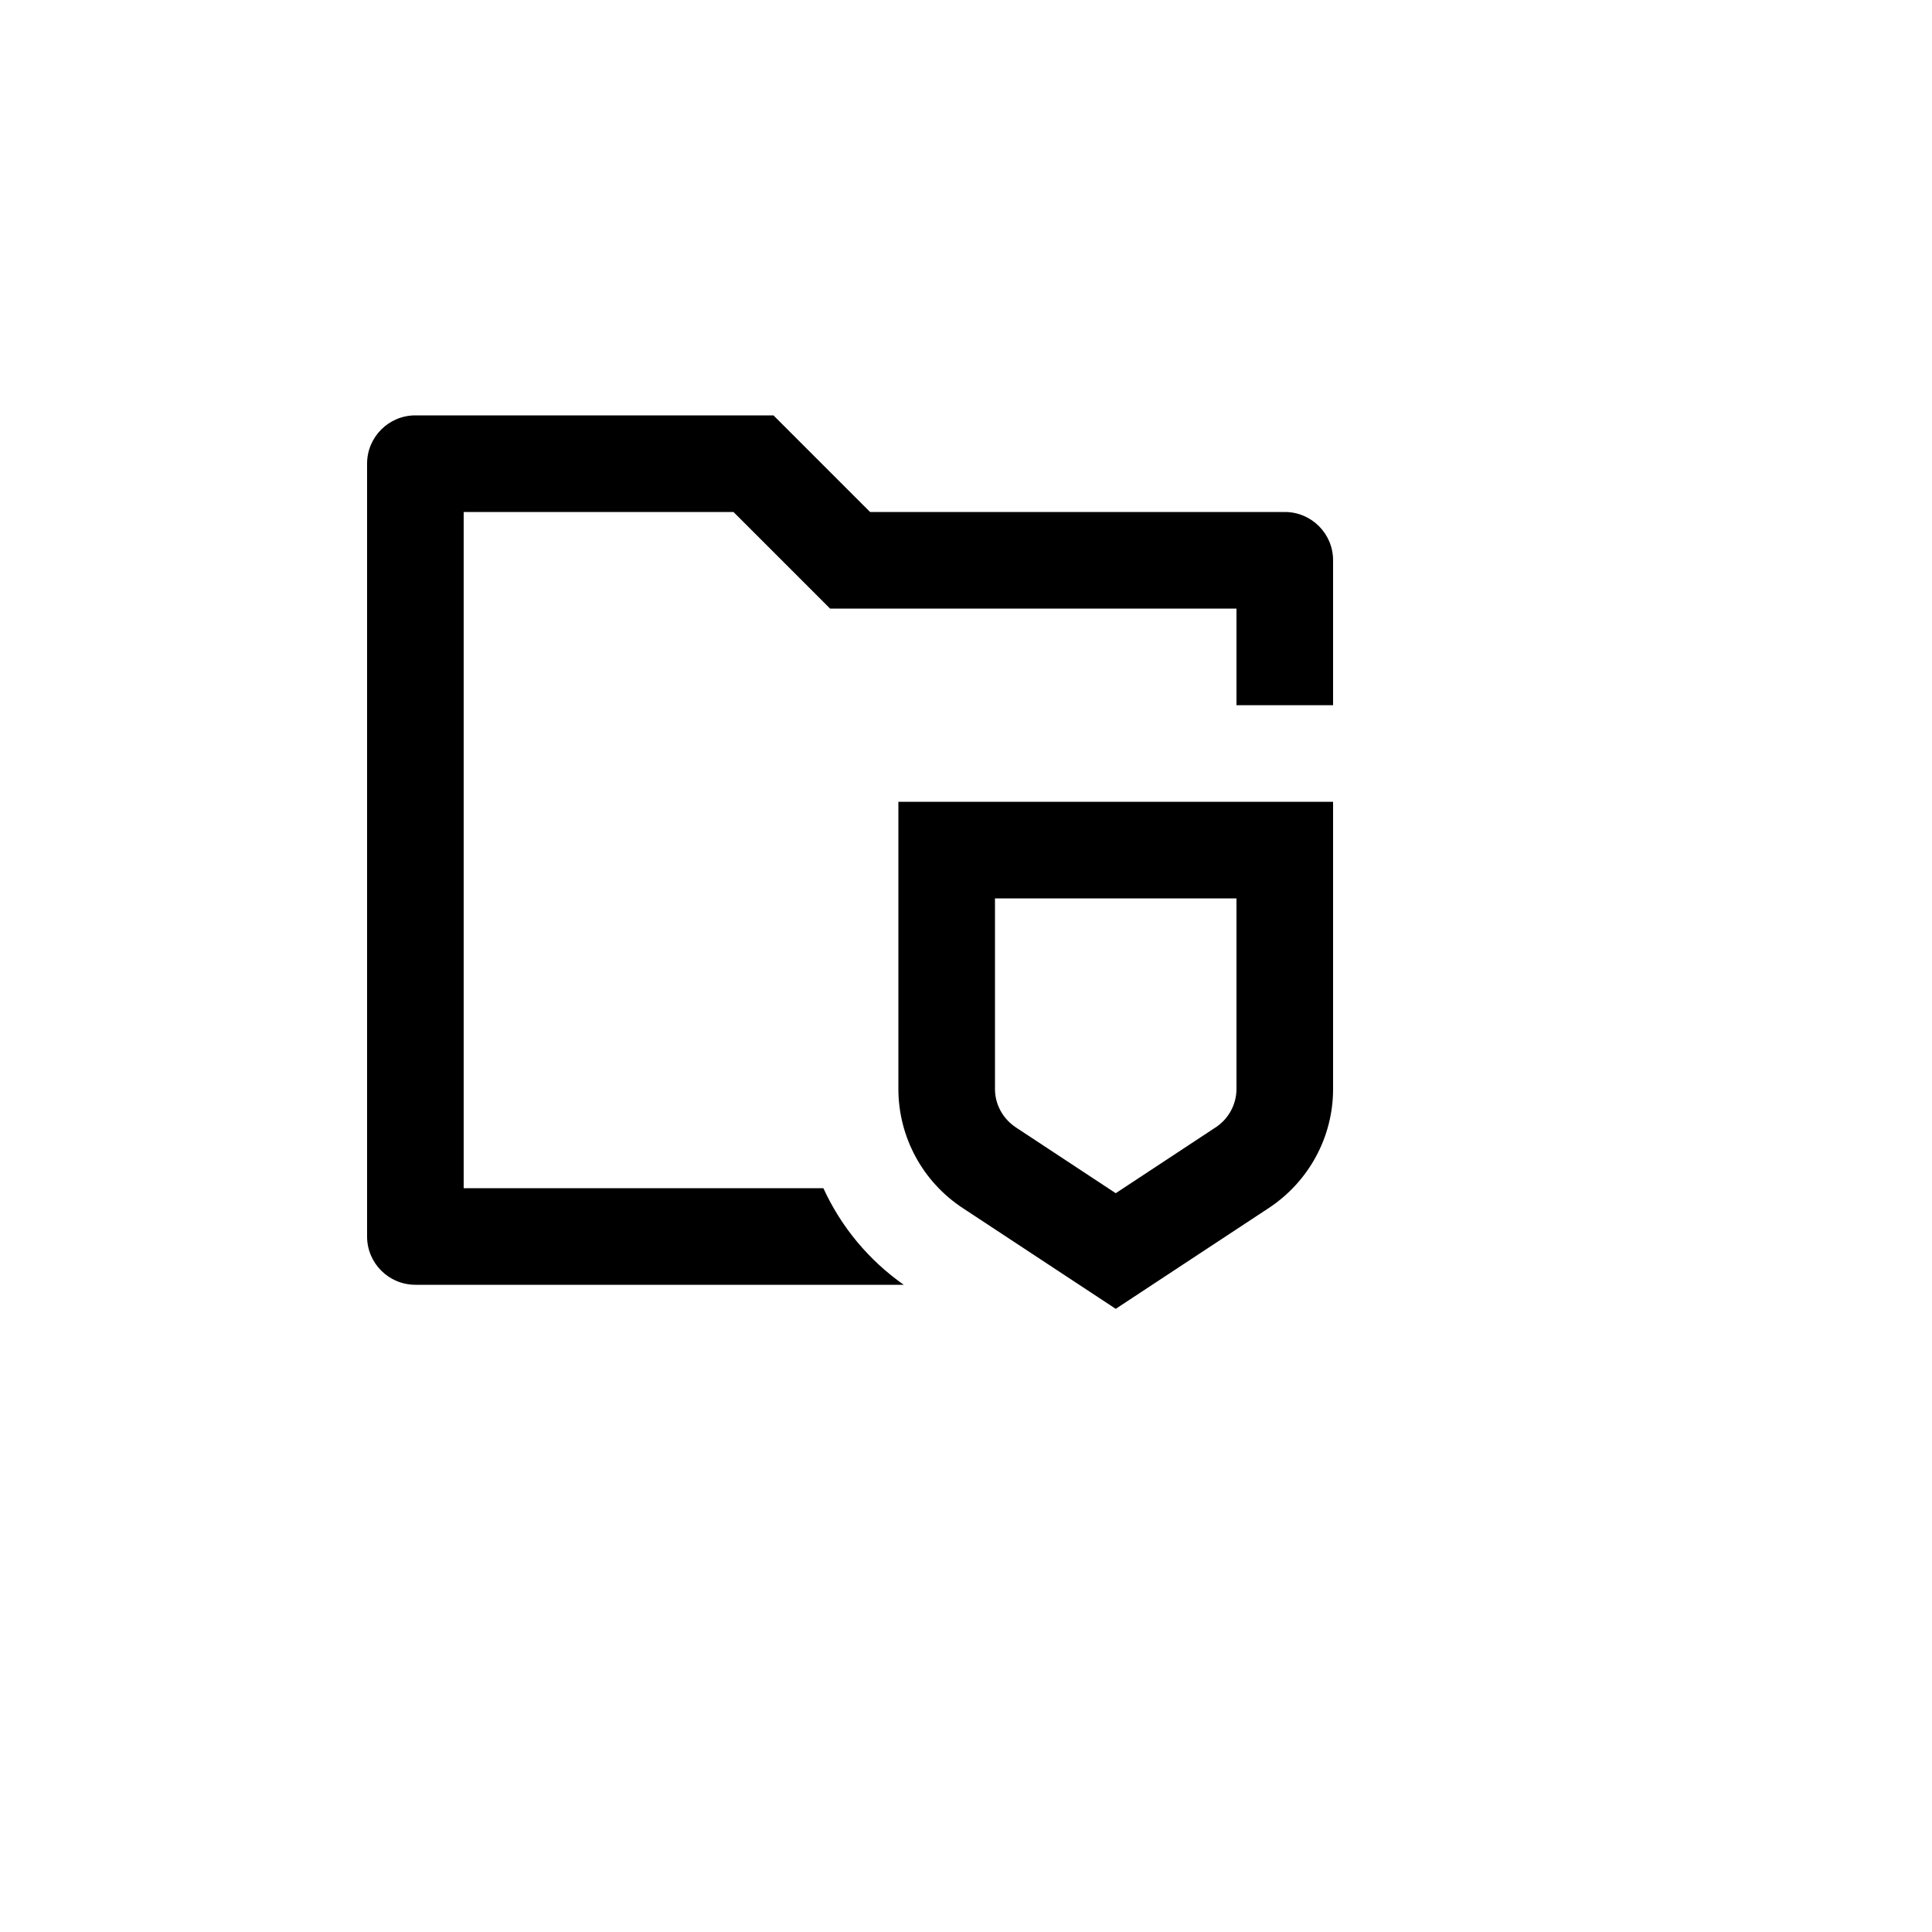 <svg xmlns="http://www.w3.org/2000/svg" version="1.1" xmlns:xlink="http://www.w3.org/1999/xlink" width="100%" height="100%" id="svgWorkerArea" viewBox="-25 -25 625 625" xmlns:idraw="https://idraw.muisca.co" style="background: white;"><defs id="defsdoc"><pattern id="patternBool" x="0" y="0" width="10" height="10" patternUnits="userSpaceOnUse" patternTransform="rotate(35)"><circle cx="5" cy="5" r="4" style="stroke: none;fill: #ff000070;"></circle></pattern></defs><g id="fileImp-712708070" class="cosito"><path id="pathImp-470078808" fill="none" class="grouped" d="M62.5 62.5C62.5 62.5 437.5 62.5 437.5 62.5 437.5 62.5 437.5 437.5 437.5 437.5 437.5 437.5 62.5 437.5 62.5 437.5 62.5 437.5 62.5 62.5 62.5 62.5"></path><path id="pathImp-316434420" fill-rule="nonzero" class="grouped" d="M406.25 203.125C406.25 203.125 375 203.125 375 203.125 375 203.125 375 171.875 375 171.875 375 171.875 243.531 171.875 243.531 171.875 243.531 171.875 212.281 140.625 212.281 140.625 212.281 140.625 125 140.625 125 140.625 125 140.625 125 359.375 125 359.375 125 359.375 241.359 359.375 241.359 359.375 247.097 371.916 256.072 382.702 267.359 390.625 267.359 390.625 109.375 390.625 109.375 390.625 100.745 390.625 93.75 383.63 93.75 375 93.75 375 93.75 125 93.75 125 93.75 116.37 100.745 109.375 109.375 109.375 109.375 109.375 225.219 109.375 225.219 109.375 225.219 109.375 256.469 140.625 256.469 140.625 256.469 140.625 390.625 140.625 390.625 140.625 399.255 140.625 406.25 147.62 406.25 156.25 406.25 156.25 406.25 203.125 406.25 203.125 406.25 203.125 406.25 203.125 406.25 203.125M265.625 234.375C265.625 234.375 406.25 234.375 406.25 234.375 406.25 234.375 406.25 327.328 406.25 327.328 406.25 342.797 398.422 357.266 385.375 365.844 385.375 365.844 335.938 398.406 335.938 398.406 335.938 398.406 286.5 365.844 286.5 365.844 273.506 357.341 265.661 342.872 265.625 327.344 265.625 327.344 265.625 234.375 265.625 234.375 265.625 234.375 265.625 234.375 265.625 234.375M296.875 327.328C296.875 332.266 299.406 336.922 303.688 339.75 303.688 339.75 335.938 361 335.938 361 335.938 361 368.188 339.75 368.188 339.75 372.406 337.022 374.967 332.352 375 327.328 375 327.328 375 265.625 375 265.625 375 265.625 296.875 265.625 296.875 265.625 296.875 265.625 296.875 327.328 296.875 327.328 296.875 327.328 296.875 327.328 296.875 327.328"></path></g></svg>